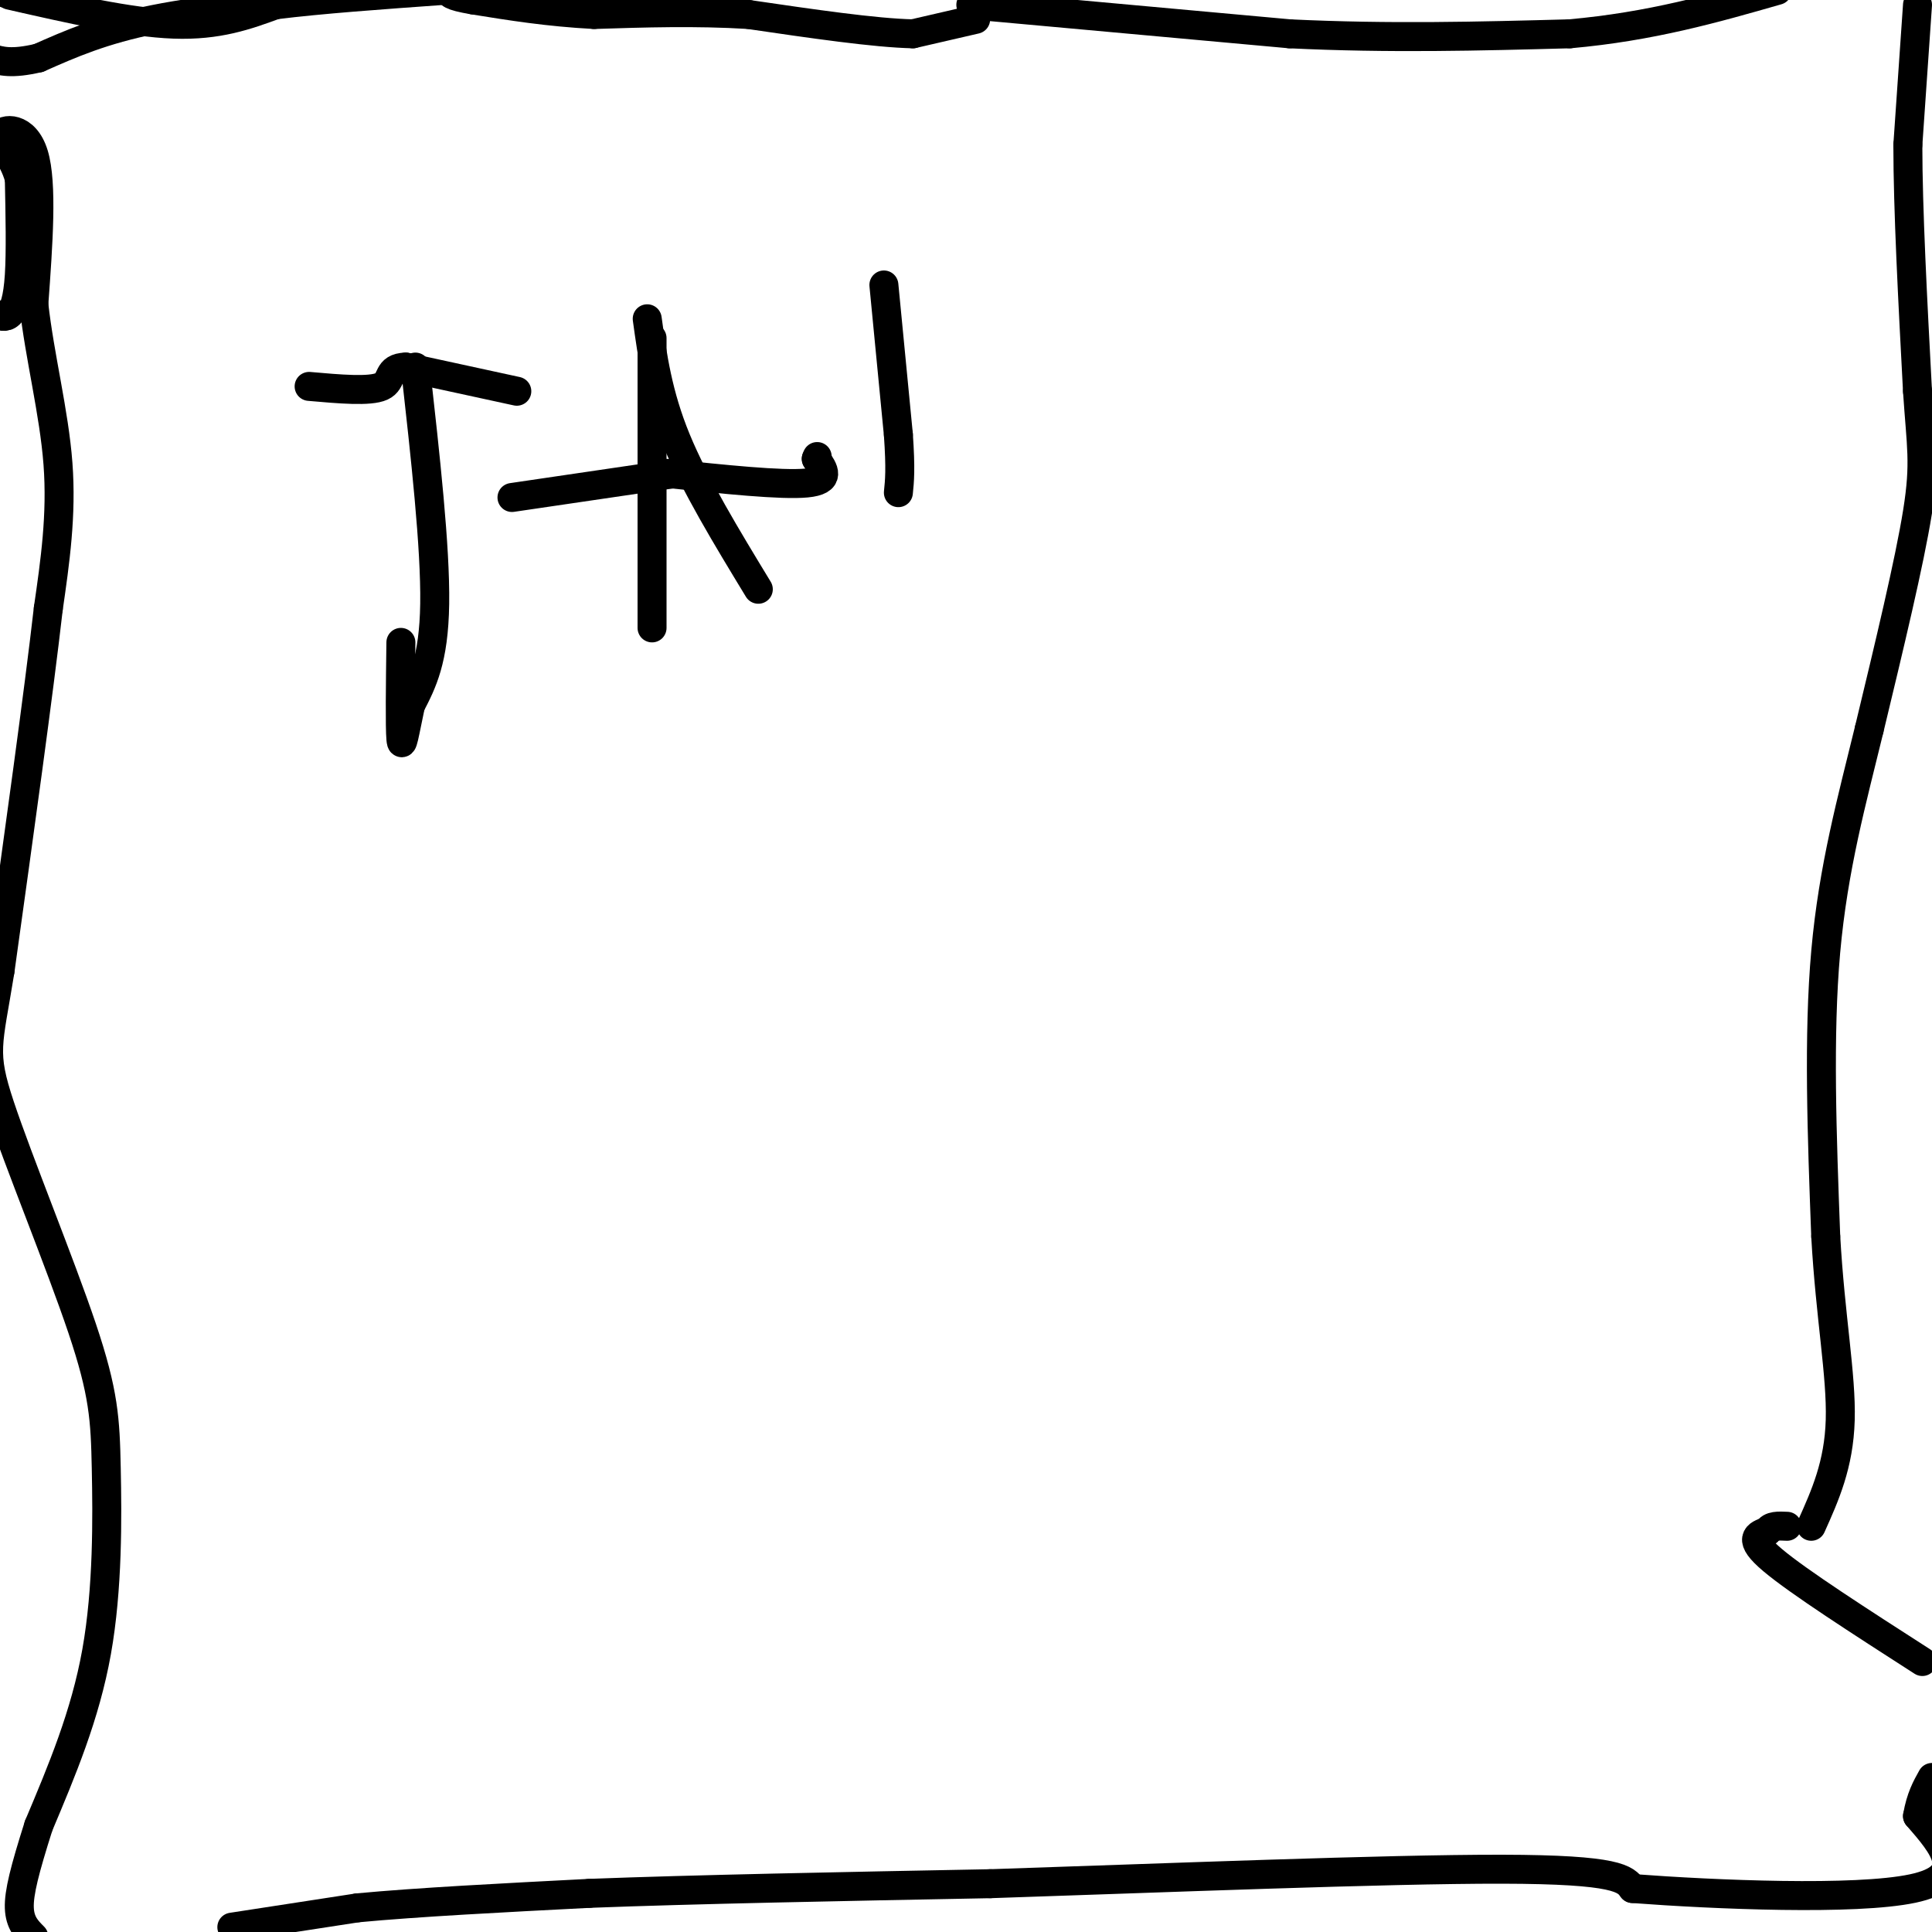 <svg viewBox='0 0 400 400' version='1.1' xmlns='http://www.w3.org/2000/svg' xmlns:xlink='http://www.w3.org/1999/xlink'><g fill='none' stroke='#000000' stroke-width='6' stroke-linecap='round' stroke-linejoin='round'><path d='M16,1c0.000,0.000 -9.000,-1.000 -9,-1'/><path d='M7,0c-2.833,-0.500 -5.417,-1.250 -8,-2'/><path d='M2,-1c12.417,2.833 24.833,5.667 34,6c9.167,0.333 15.083,-1.833 21,-4'/><path d='M57,1c9.333,-1.167 22.167,-2.083 35,-3'/><path d='M201,1c0.000,0.000 66.000,6.000 66,6'/><path d='M267,7c20.667,1.000 39.333,0.500 58,0'/><path d='M325,7c16.833,-1.500 29.917,-5.250 43,-9'/><path d='M397,1c0.000,0.000 -2.000,29.000 -2,29'/><path d='M395,30c0.000,13.333 1.000,32.167 2,51'/><path d='M397,81c0.756,11.489 1.644,14.711 0,25c-1.644,10.289 -5.822,27.644 -10,45'/><path d='M387,151c-3.556,14.600 -7.444,28.600 -9,46c-1.556,17.400 -0.778,38.200 0,59'/><path d='M378,256c0.933,16.644 3.267,28.756 3,38c-0.267,9.244 -3.133,15.622 -6,22'/><path d='M202,4c0.000,0.000 -13.000,3.000 -13,3'/><path d='M189,7c-7.833,-0.167 -20.917,-2.083 -34,-4'/><path d='M155,3c-11.000,-0.667 -21.500,-0.333 -32,0'/><path d='M123,3c-9.500,-0.500 -17.250,-1.750 -25,-3'/><path d='M98,0c-5.000,-0.833 -5.000,-1.417 -5,-2'/><path d='M73,-1c-15.083,1.417 -30.167,2.833 -41,5c-10.833,2.167 -17.417,5.083 -24,8'/><path d='M8,12c-5.667,1.333 -7.833,0.667 -10,0'/><path d='M-1,65c1.044,0.444 2.089,0.889 3,0c0.911,-0.889 1.689,-3.111 2,-8c0.311,-4.889 0.156,-12.444 0,-20'/><path d='M4,37c-1.321,-5.000 -4.625,-7.500 -4,-9c0.625,-1.500 5.179,-2.000 7,4c1.821,6.000 0.911,18.500 0,31'/><path d='M7,63c1.200,10.822 4.200,22.378 5,33c0.800,10.622 -0.600,20.311 -2,30'/><path d='M10,126c-2.000,17.500 -6.000,46.250 -10,75'/><path d='M0,201c-2.499,15.492 -3.747,16.723 0,28c3.747,11.277 12.489,32.600 17,46c4.511,13.400 4.791,18.877 5,29c0.209,10.123 0.345,24.892 -2,38c-2.345,13.108 -7.173,24.554 -12,36'/><path d='M8,378c-2.889,9.111 -4.111,13.889 -4,17c0.111,3.111 1.556,4.556 3,6'/><path d='M48,399c0.000,0.000 26.000,-4.000 26,-4'/><path d='M74,395c12.333,-1.167 30.167,-2.083 48,-3'/><path d='M122,392c21.833,-0.833 52.417,-1.417 83,-2'/><path d='M205,390c35.267,-1.156 81.933,-3.044 106,-3c24.067,0.044 25.533,2.022 27,4'/><path d='M338,391c17.044,1.289 46.156,2.511 58,0c11.844,-2.511 6.422,-8.756 1,-15'/><path d='M397,376c0.667,-3.833 1.833,-5.917 3,-8'/><path d='M398,344c-12.833,-8.250 -25.667,-16.500 -31,-21c-5.333,-4.500 -3.167,-5.250 -1,-6'/><path d='M366,317c0.500,-1.167 2.250,-1.083 4,-1'/><path d='M86,76c2.083,18.667 4.167,37.333 4,49c-0.167,11.667 -2.583,16.333 -5,21'/><path d='M85,146c-1.222,5.711 -1.778,9.489 -2,7c-0.222,-2.489 -0.111,-11.244 0,-20'/><path d='M107,81c0.000,0.000 -23.000,-5.000 -23,-5'/><path d='M84,76c-4.022,0.111 -2.578,2.889 -5,4c-2.422,1.111 -8.711,0.556 -15,0'/><path d='M135,70c0.000,0.000 0.000,60.000 0,60'/><path d='M134,66c1.083,7.833 2.167,15.667 6,25c3.833,9.333 10.417,20.167 17,31'/><path d='M140,98c0.000,0.000 -34.000,5.000 -34,5'/><path d='M138,98c11.917,1.250 23.833,2.500 29,2c5.167,-0.500 3.583,-2.750 2,-5'/><path d='M169,95c0.333,-0.833 0.167,-0.417 0,0'/><path d='M183,59c0.000,0.000 3.000,31.000 3,31'/><path d='M186,90c0.500,7.167 0.250,9.583 0,12'/></g>
</svg>